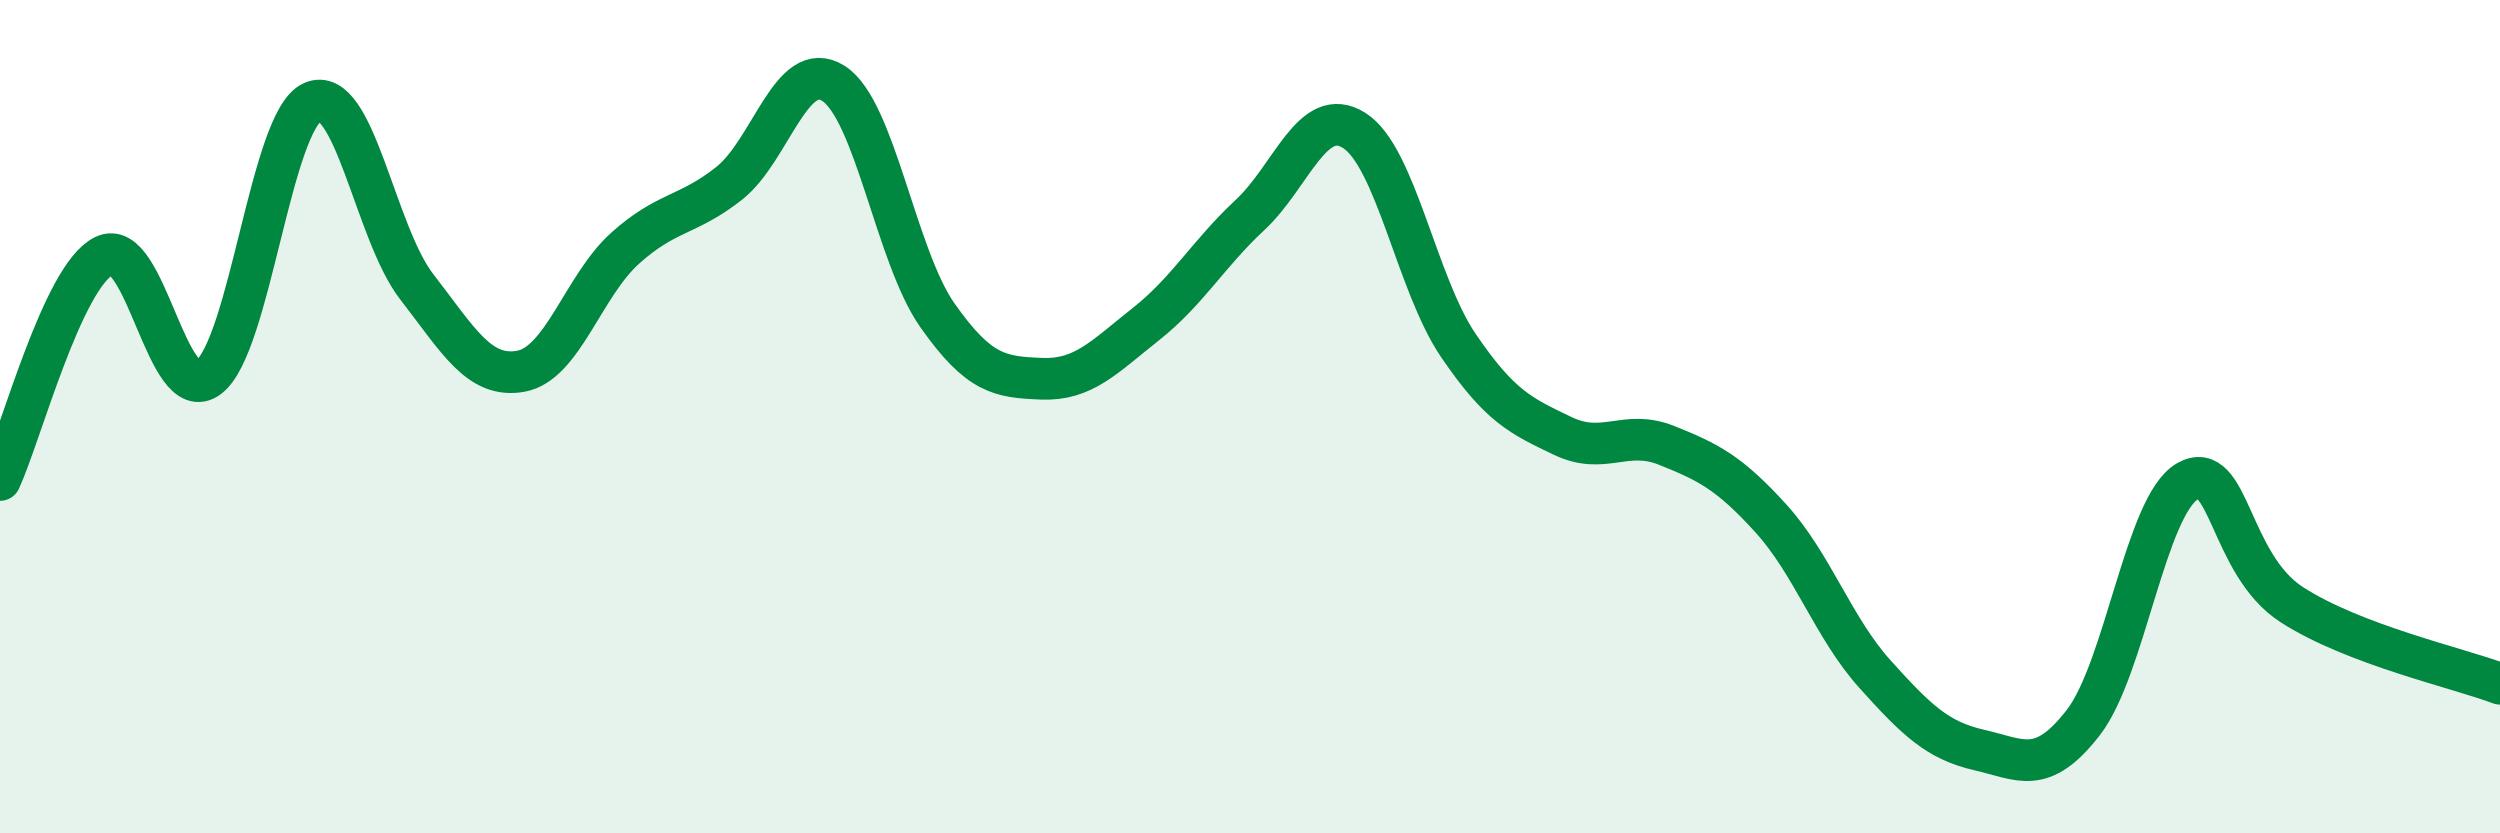 
    <svg width="60" height="20" viewBox="0 0 60 20" xmlns="http://www.w3.org/2000/svg">
      <path
        d="M 0,11.52 C 0.5,10.44 1.5,6.63 2.5,6.14 C 3.5,5.65 4,9.8 5,9.06 C 6,8.32 6.5,2.89 7.5,2.45 C 8.5,2.01 9,5.59 10,6.88 C 11,8.17 11.5,9.09 12.5,8.91 C 13.5,8.73 14,6.86 15,5.96 C 16,5.06 16.5,5.19 17.5,4.4 C 18.5,3.61 19,1.37 20,2 C 21,2.63 21.5,6.15 22.5,7.57 C 23.5,8.99 24,9.05 25,9.09 C 26,9.13 26.5,8.57 27.5,7.78 C 28.5,6.99 29,6.09 30,5.16 C 31,4.23 31.5,2.5 32.5,3.13 C 33.5,3.76 34,6.82 35,8.29 C 36,9.76 36.5,9.98 37.5,10.46 C 38.5,10.94 39,10.29 40,10.69 C 41,11.09 41.5,11.34 42.5,12.44 C 43.5,13.54 44,15.07 45,16.18 C 46,17.29 46.5,17.77 47.5,18 C 48.5,18.23 49,18.63 50,17.34 C 51,16.05 51.5,12.12 52.5,11.55 C 53.5,10.98 53.5,13.54 55,14.51 C 56.5,15.48 59,16.03 60,16.41L60 20L0 20Z"
        fill="#008740"
        opacity="0.1"
        stroke-linecap="round"
        stroke-linejoin="round"
      />
      <path
        d="M 0,11.52 C 0.5,10.44 1.5,6.63 2.5,6.14 C 3.5,5.65 4,9.8 5,9.06 C 6,8.32 6.5,2.89 7.5,2.45 C 8.5,2.01 9,5.59 10,6.88 C 11,8.17 11.5,9.09 12.5,8.91 C 13.5,8.73 14,6.86 15,5.96 C 16,5.06 16.5,5.19 17.5,4.4 C 18.5,3.61 19,1.37 20,2 C 21,2.63 21.5,6.15 22.5,7.57 C 23.5,8.99 24,9.05 25,9.09 C 26,9.13 26.5,8.57 27.5,7.78 C 28.5,6.99 29,6.09 30,5.16 C 31,4.23 31.5,2.5 32.5,3.13 C 33.5,3.76 34,6.82 35,8.29 C 36,9.76 36.5,9.98 37.5,10.46 C 38.5,10.94 39,10.29 40,10.69 C 41,11.09 41.5,11.34 42.5,12.44 C 43.5,13.54 44,15.07 45,16.18 C 46,17.29 46.5,17.77 47.5,18 C 48.5,18.23 49,18.63 50,17.34 C 51,16.05 51.5,12.12 52.5,11.55 C 53.5,10.98 53.5,13.54 55,14.51 C 56.5,15.48 59,16.03 60,16.41"
        stroke="#008740"
        stroke-width="1"
        fill="none"
        stroke-linecap="round"
        stroke-linejoin="round"
      />
    </svg>
  